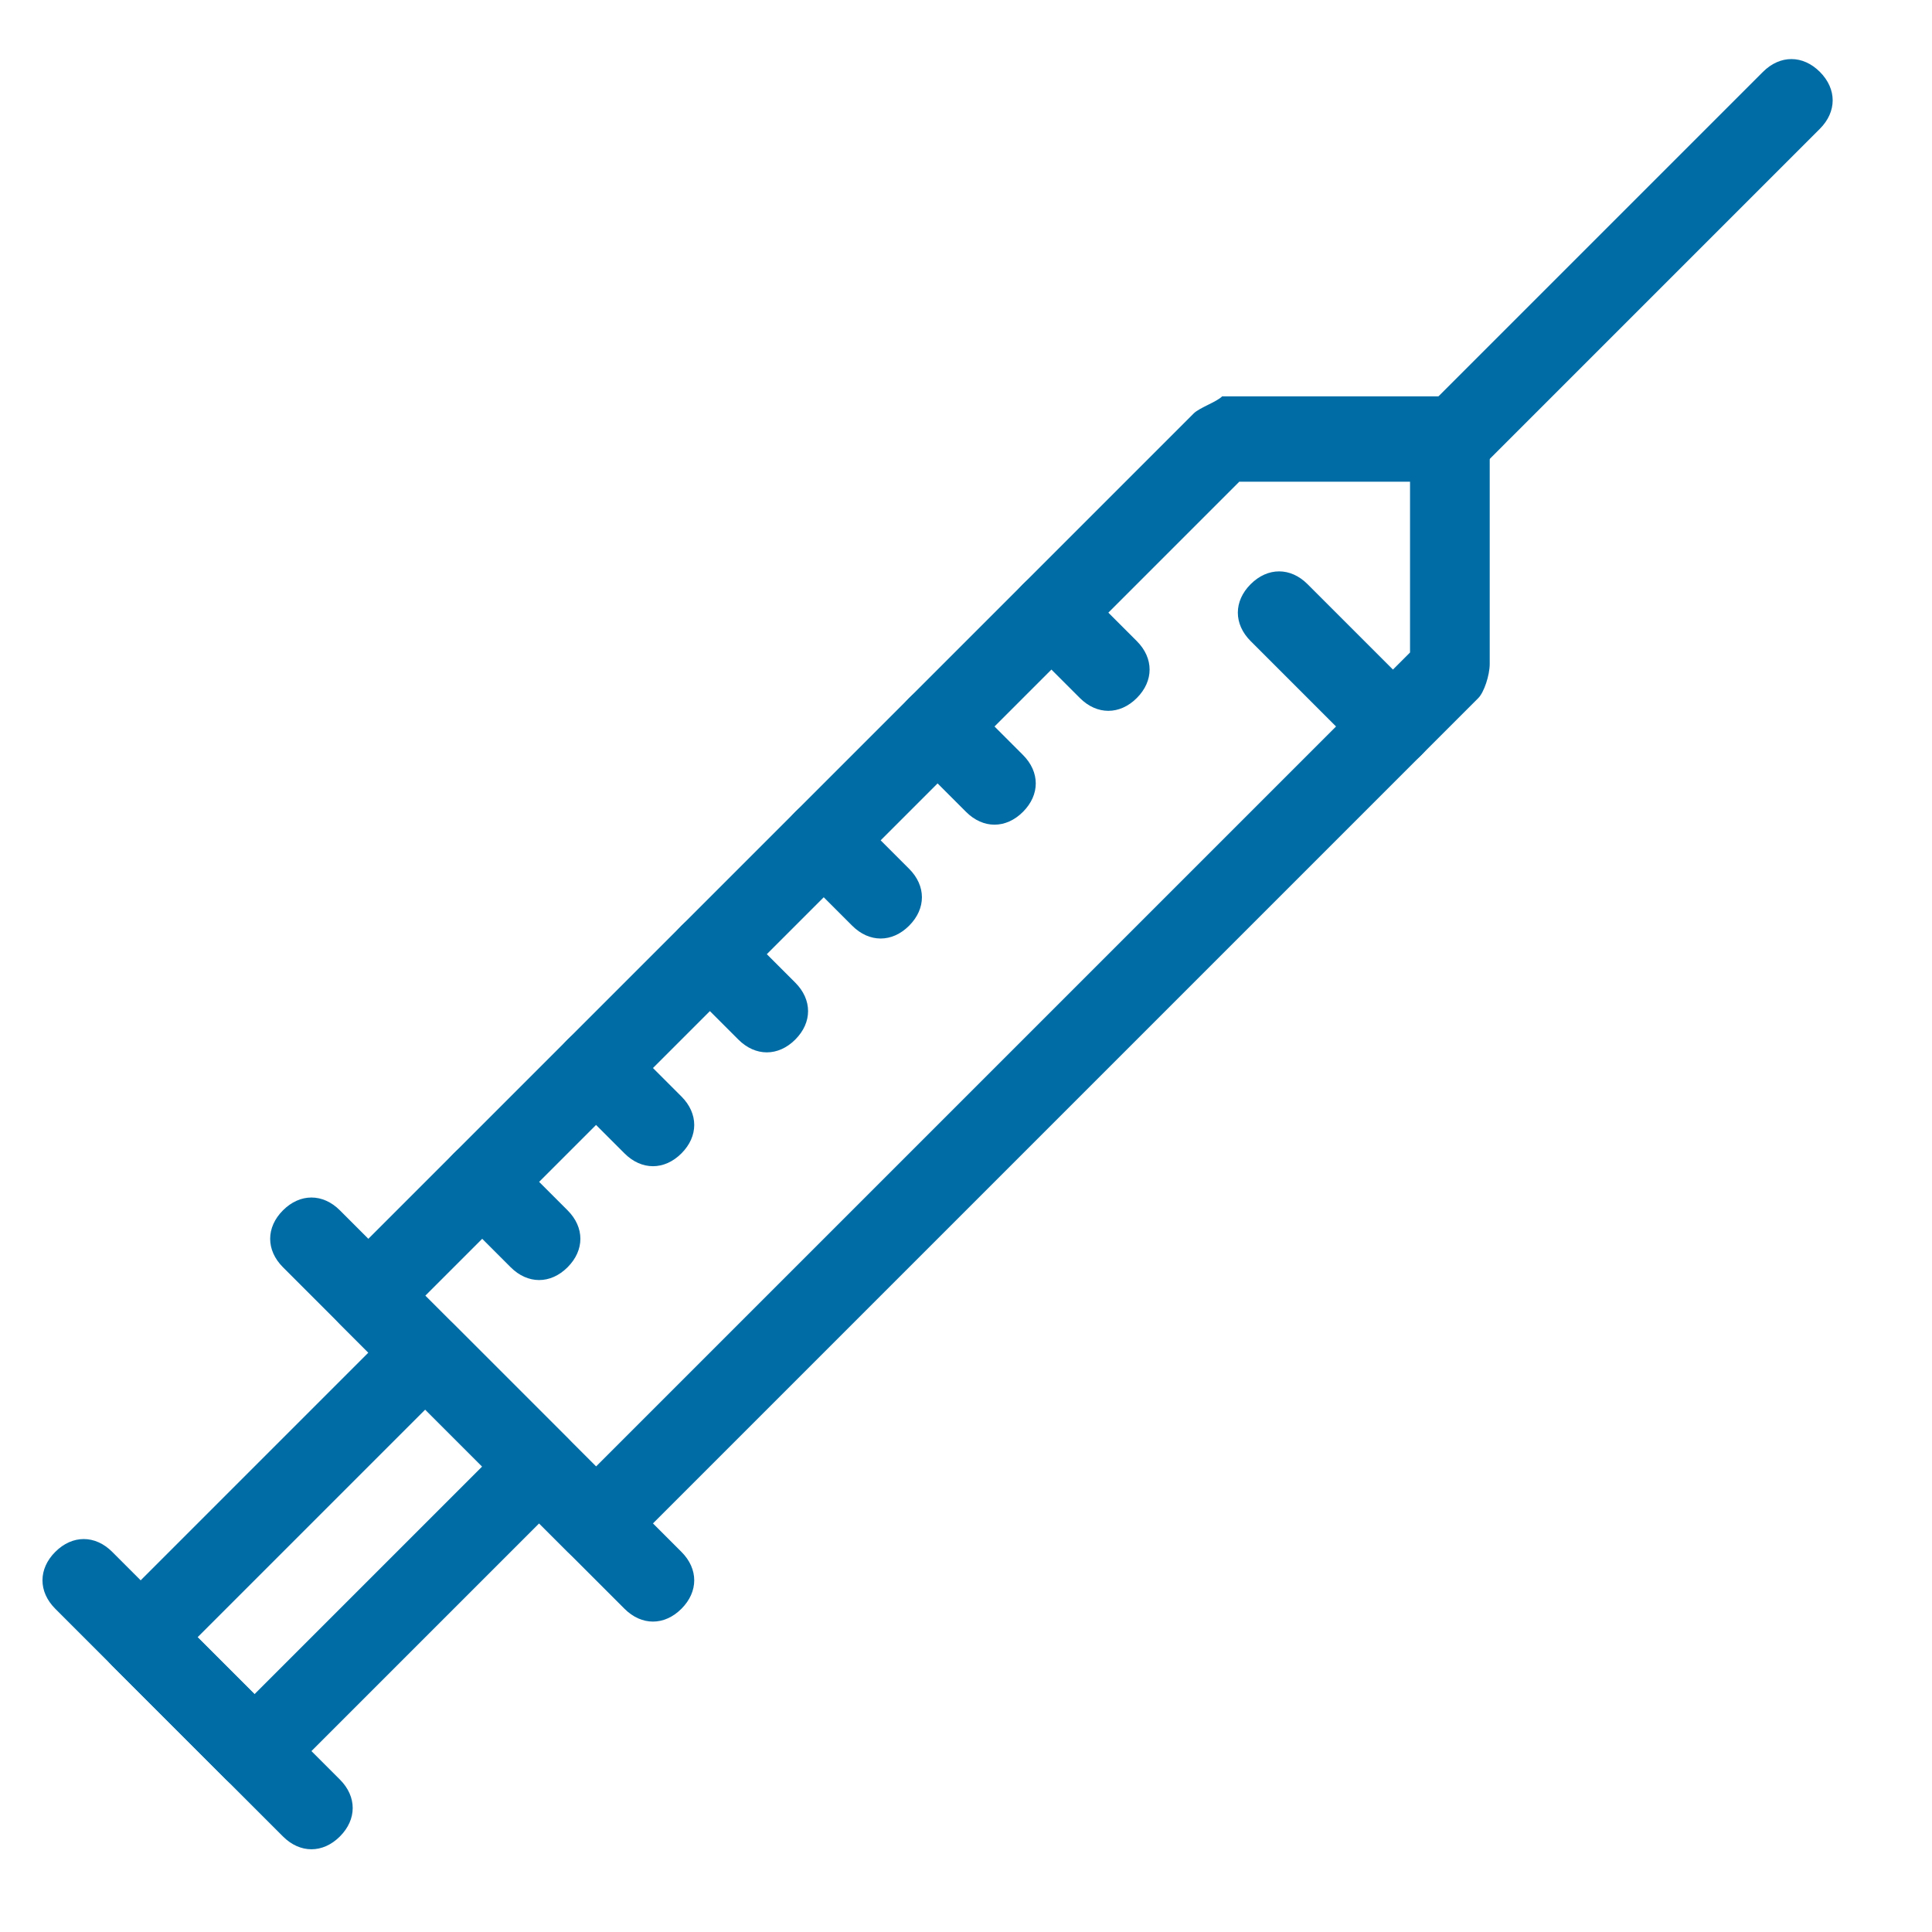 <?xml version="1.0" encoding="utf-8"?>
<!-- Generator: Adobe Illustrator 22.0.0, SVG Export Plug-In . SVG Version: 6.00 Build 0)  -->
<svg version="1.1" id="Layer_1" xmlns="http://www.w3.org/2000/svg" xmlns:xlink="http://www.w3.org/1999/xlink" x="0px" y="0px"
	 viewBox="0 0 24 24" style="enable-background:new 0 0 24 24;" xml:space="preserve">
<style type="text/css">
	.st0{fill:#006CA5;}
</style>
<title>health_017-syringe-ejecting-medical-treatment</title>
<desc>Created with Sketch.</desc>
<g id="Page-1">
	<g id="health-outline" transform="translate(-312, -120)">
		
			<g id="syringe-ejecting-medical-treatment" transform="translate(324.354, 131.146) rotate(-45) translate(-324.354, -131.146) translate(309.854, 127.646)">
			<path id="Rectangle-4" class="st0" d="M1,4h4V3H1V4z M0.5,2h5C5.8,2,6,2.2,6,2.5v2C6,4.8,5.8,5,5.5,5h-5C0.2,5,0,4.8,0,4.5v-2
				C0,2.2,0.2,2,0.5,2z"/>
			<path id="Rectangle-4_1_" class="st0" d="M6,2v3h14.3l1.5-1.5L20.3,2H6z M5.5,1h15c0.1,0,0.3,0.1,0.4,0.1l2,2
				c0.2,0.2,0.2,0.5,0,0.7l-2,2C20.8,5.9,20.6,6,20.5,6h-15C5.2,6,5,5.8,5,5.5v-4C5,1.2,5.2,1,5.5,1z"/>
			<path id="Line-22" class="st0" d="M22.5,4h6C28.8,4,29,3.8,29,3.5S28.8,3,28.5,3h-6C22.2,3,22,3.2,22,3.5S22.2,4,22.5,4z"/>
			<path id="Line-22_1_" class="st0" d="M5,0.5v6C5,6.8,5.2,7,5.5,7C5.8,7,6,6.8,6,6.5v-6C6,0.2,5.8,0,5.5,0C5.2,0,5,0.2,5,0.5z"/>
			<path id="Line-22_2_" class="st0" d="M0,1.5v4C0,5.8,0.2,6,0.5,6S1,5.8,1,5.5v-4C1,1.2,0.8,1,0.5,1S0,1.2,0,1.5z"/>
			<path id="Line-22_3_" class="st0" d="M7,1.5v1C7,2.8,7.2,3,7.5,3S8,2.8,8,2.5v-1C8,1.2,7.8,1,7.5,1S7,1.2,7,1.5z"/>
			<path id="Line-22_4_" class="st0" d="M9,1.5v1C9,2.8,9.2,3,9.5,3S10,2.8,10,2.5v-1C10,1.2,9.8,1,9.5,1S9,1.2,9,1.5z"/>
			<path id="Line-22_5_" class="st0" d="M11,1.5v1C11,2.8,11.2,3,11.5,3S12,2.8,12,2.5v-1C12,1.2,11.8,1,11.5,1S11,1.2,11,1.5z"/>
			<path id="Line-22_6_" class="st0" d="M13,1.5v1C13,2.8,13.2,3,13.5,3S14,2.8,14,2.5v-1C14,1.2,13.8,1,13.5,1S13,1.2,13,1.5z"/>
			<path id="Line-22_7_" class="st0" d="M15,1.5v1C15,2.8,15.2,3,15.5,3S16,2.8,16,2.5v-1C16,1.2,15.8,1,15.5,1S15,1.2,15,1.5z"/>
			<path id="Line-22_8_" class="st0" d="M17,1.5v1C17,2.8,17.2,3,17.5,3S18,2.8,18,2.5v-1C18,1.2,17.8,1,17.5,1S17,1.2,17,1.5z"/>
			<path id="Line-22_9_" class="st0" d="M19,3.5v2C19,5.8,19.2,6,19.5,6S20,5.8,20,5.5v-2C20,3.2,19.8,3,19.5,3S19,3.2,19,3.5z"/>
		</g>
	</g>
</g>
</svg>
